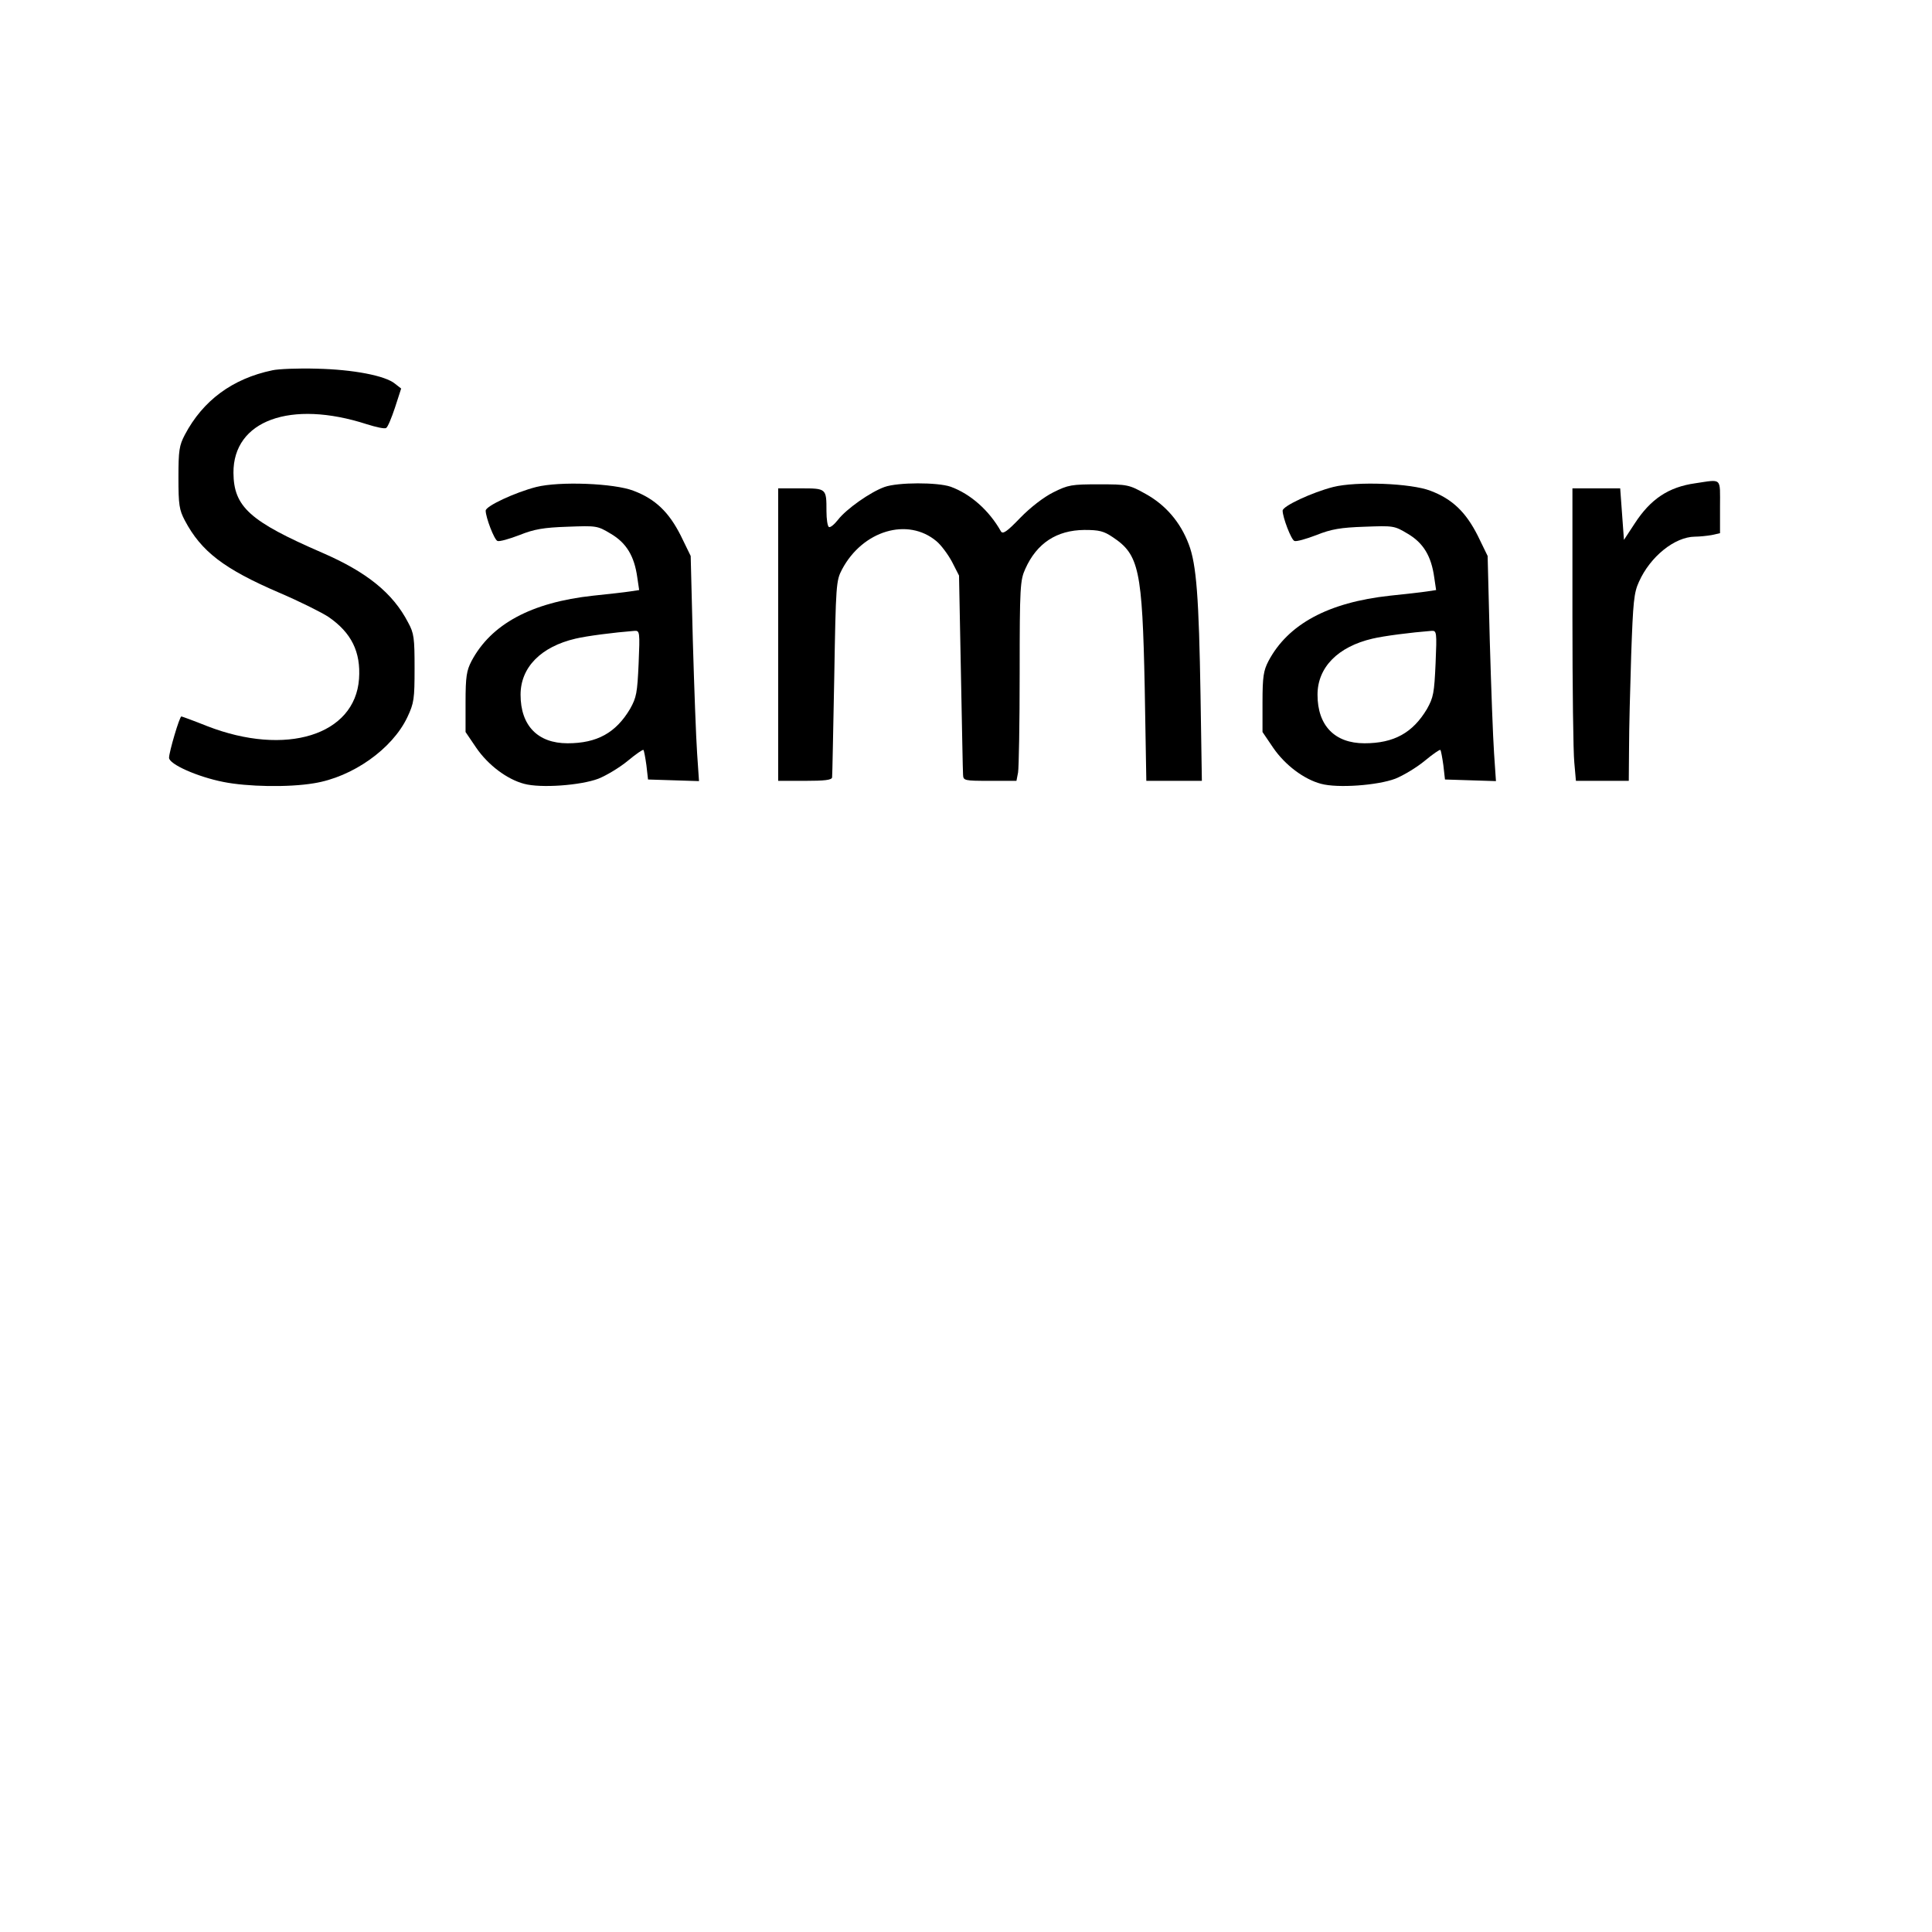 <?xml version="1.0" encoding="UTF-8" standalone="yes"?>
<svg version="1.0" xmlns="http://www.w3.org/2000/svg" width="720" height="720" viewBox="0 0 720 720" preserveAspectRatio="xMidYMid meet">
  <g transform="translate(0,720) scale(0.1,-0.1)" fill="#000000" stroke="none">
    <path d="M1015 5820 c-149 -31 -259 -113 -326 -240 -21 -40 -24 -58 -24 -160
0 -102 3 -120 24 -160 61 -115 145 -180 352 -269 75 -32 157 -73 183 -90 86
-59 121 -131 114 -231 -15 -210 -273 -290 -566 -176 -50 20 -94 36 -96 36 -7
0 -46 -133 -46 -154 0 -24 106 -71 202 -90 89 -18 243 -21 338 -5 144 23 292
128 348 246 25 53 27 68 27 183 0 112 -2 130 -24 170 -57 110 -154 188 -320
260 -270 117 -330 171 -331 298 -1 195 213 273 497 181 35 -11 67 -18 72 -14
6 3 20 37 33 76 l23 71 -23 18 c-36 30 -156 53 -292 56 -69 2 -143 -1 -165 -6z"/>
    <path d="M6318 5399 c-100 -14 -167 -59 -226 -150 l-40 -61 -7 96 -7 96 -89 0
-89 0 0 -477 c0 -263 3 -508 7 -545 l6 -68 98 0 99 0 1 123 c0 67 4 223 8 347
7 197 10 231 29 272 42 94 133 167 208 168 17 0 46 3 63 6 l31 7 0 98 c0 111
9 103 -92 88z"/>
    <path d="M1998 5385 c-78 -20 -188 -71 -188 -88 0 -25 32 -109 44 -113 7 -3
43 7 82 22 55 22 90 28 179 31 108 4 111 4 161 -26 58 -34 88 -83 99 -163 l7
-47 -33 -5 c-19 -3 -81 -10 -139 -16 -230 -25 -380 -106 -453 -244 -18 -35
-22 -57 -22 -153 l0 -111 40 -59 c44 -64 114 -117 178 -134 62 -17 211 -6 277
19 30 12 80 42 110 67 29 24 56 43 58 40 2 -2 7 -28 11 -57 l6 -53 95 -3 95
-3 -7 103 c-4 57 -11 246 -16 420 l-8 316 -37 76 c-44 87 -94 136 -176 167
-72 28 -276 36 -363 14z m382 -657 c-5 -111 -8 -127 -32 -170 -53 -89 -123
-128 -233 -128 -111 0 -175 66 -175 181 0 102 76 179 205 209 42 10 143 23
220 29 19 1 20 -4 15 -121z"/>
    <path d="M3296 5385 c-53 -19 -142 -82 -173 -122 -14 -18 -29 -30 -34 -27 -5
3 -9 29 -9 59 0 85 0 85 -96 85 l-84 0 0 -545 0 -545 100 0 c73 0 100 3 101
13 1 6 4 174 8 372 6 349 7 361 29 403 77 145 245 195 352 105 17 -14 43 -49
58 -77 l26 -51 7 -360 c4 -198 7 -370 8 -382 1 -22 4 -23 100 -23 l99 0 6 31
c3 17 6 185 6 373 0 321 2 344 21 386 43 96 117 144 220 145 55 0 72 -4 106
-27 98 -65 110 -121 119 -560 l6 -348 104 0 103 0 -5 318 c-6 363 -15 489 -44
564 -31 82 -86 146 -160 187 -63 35 -68 36 -175 36 -102 0 -114 -2 -170 -30
-36 -18 -85 -56 -123 -95 -50 -52 -65 -62 -72 -50 -44 78 -113 139 -187 166
-49 17 -197 17 -247 -1z"/>
    <path d="M4968 5385 c-78 -20 -188 -71 -188 -88 0 -25 32 -109 44 -113 7 -3
43 7 82 22 55 22 90 28 179 31 108 4 111 4 161 -26 58 -34 88 -83 99 -163 l7
-47 -33 -5 c-19 -3 -81 -10 -139 -16 -230 -25 -380 -106 -453 -244 -18 -35
-22 -57 -22 -153 l0 -111 40 -59 c44 -64 114 -117 178 -134 62 -17 211 -6 277
19 30 12 80 42 110 67 29 24 56 43 58 40 2 -2 7 -28 11 -57 l6 -53 95 -3 95
-3 -7 103 c-4 57 -11 246 -16 420 l-8 316 -37 76 c-44 87 -94 136 -176 167
-72 28 -276 36 -363 14z m382 -657 c-5 -111 -8 -127 -32 -170 -53 -89 -123
-128 -233 -128 -111 0 -175 66 -175 181 0 102 76 179 205 209 42 10 143 23
220 29 19 1 20 -4 15 -121z"/>
  </g>
</svg>